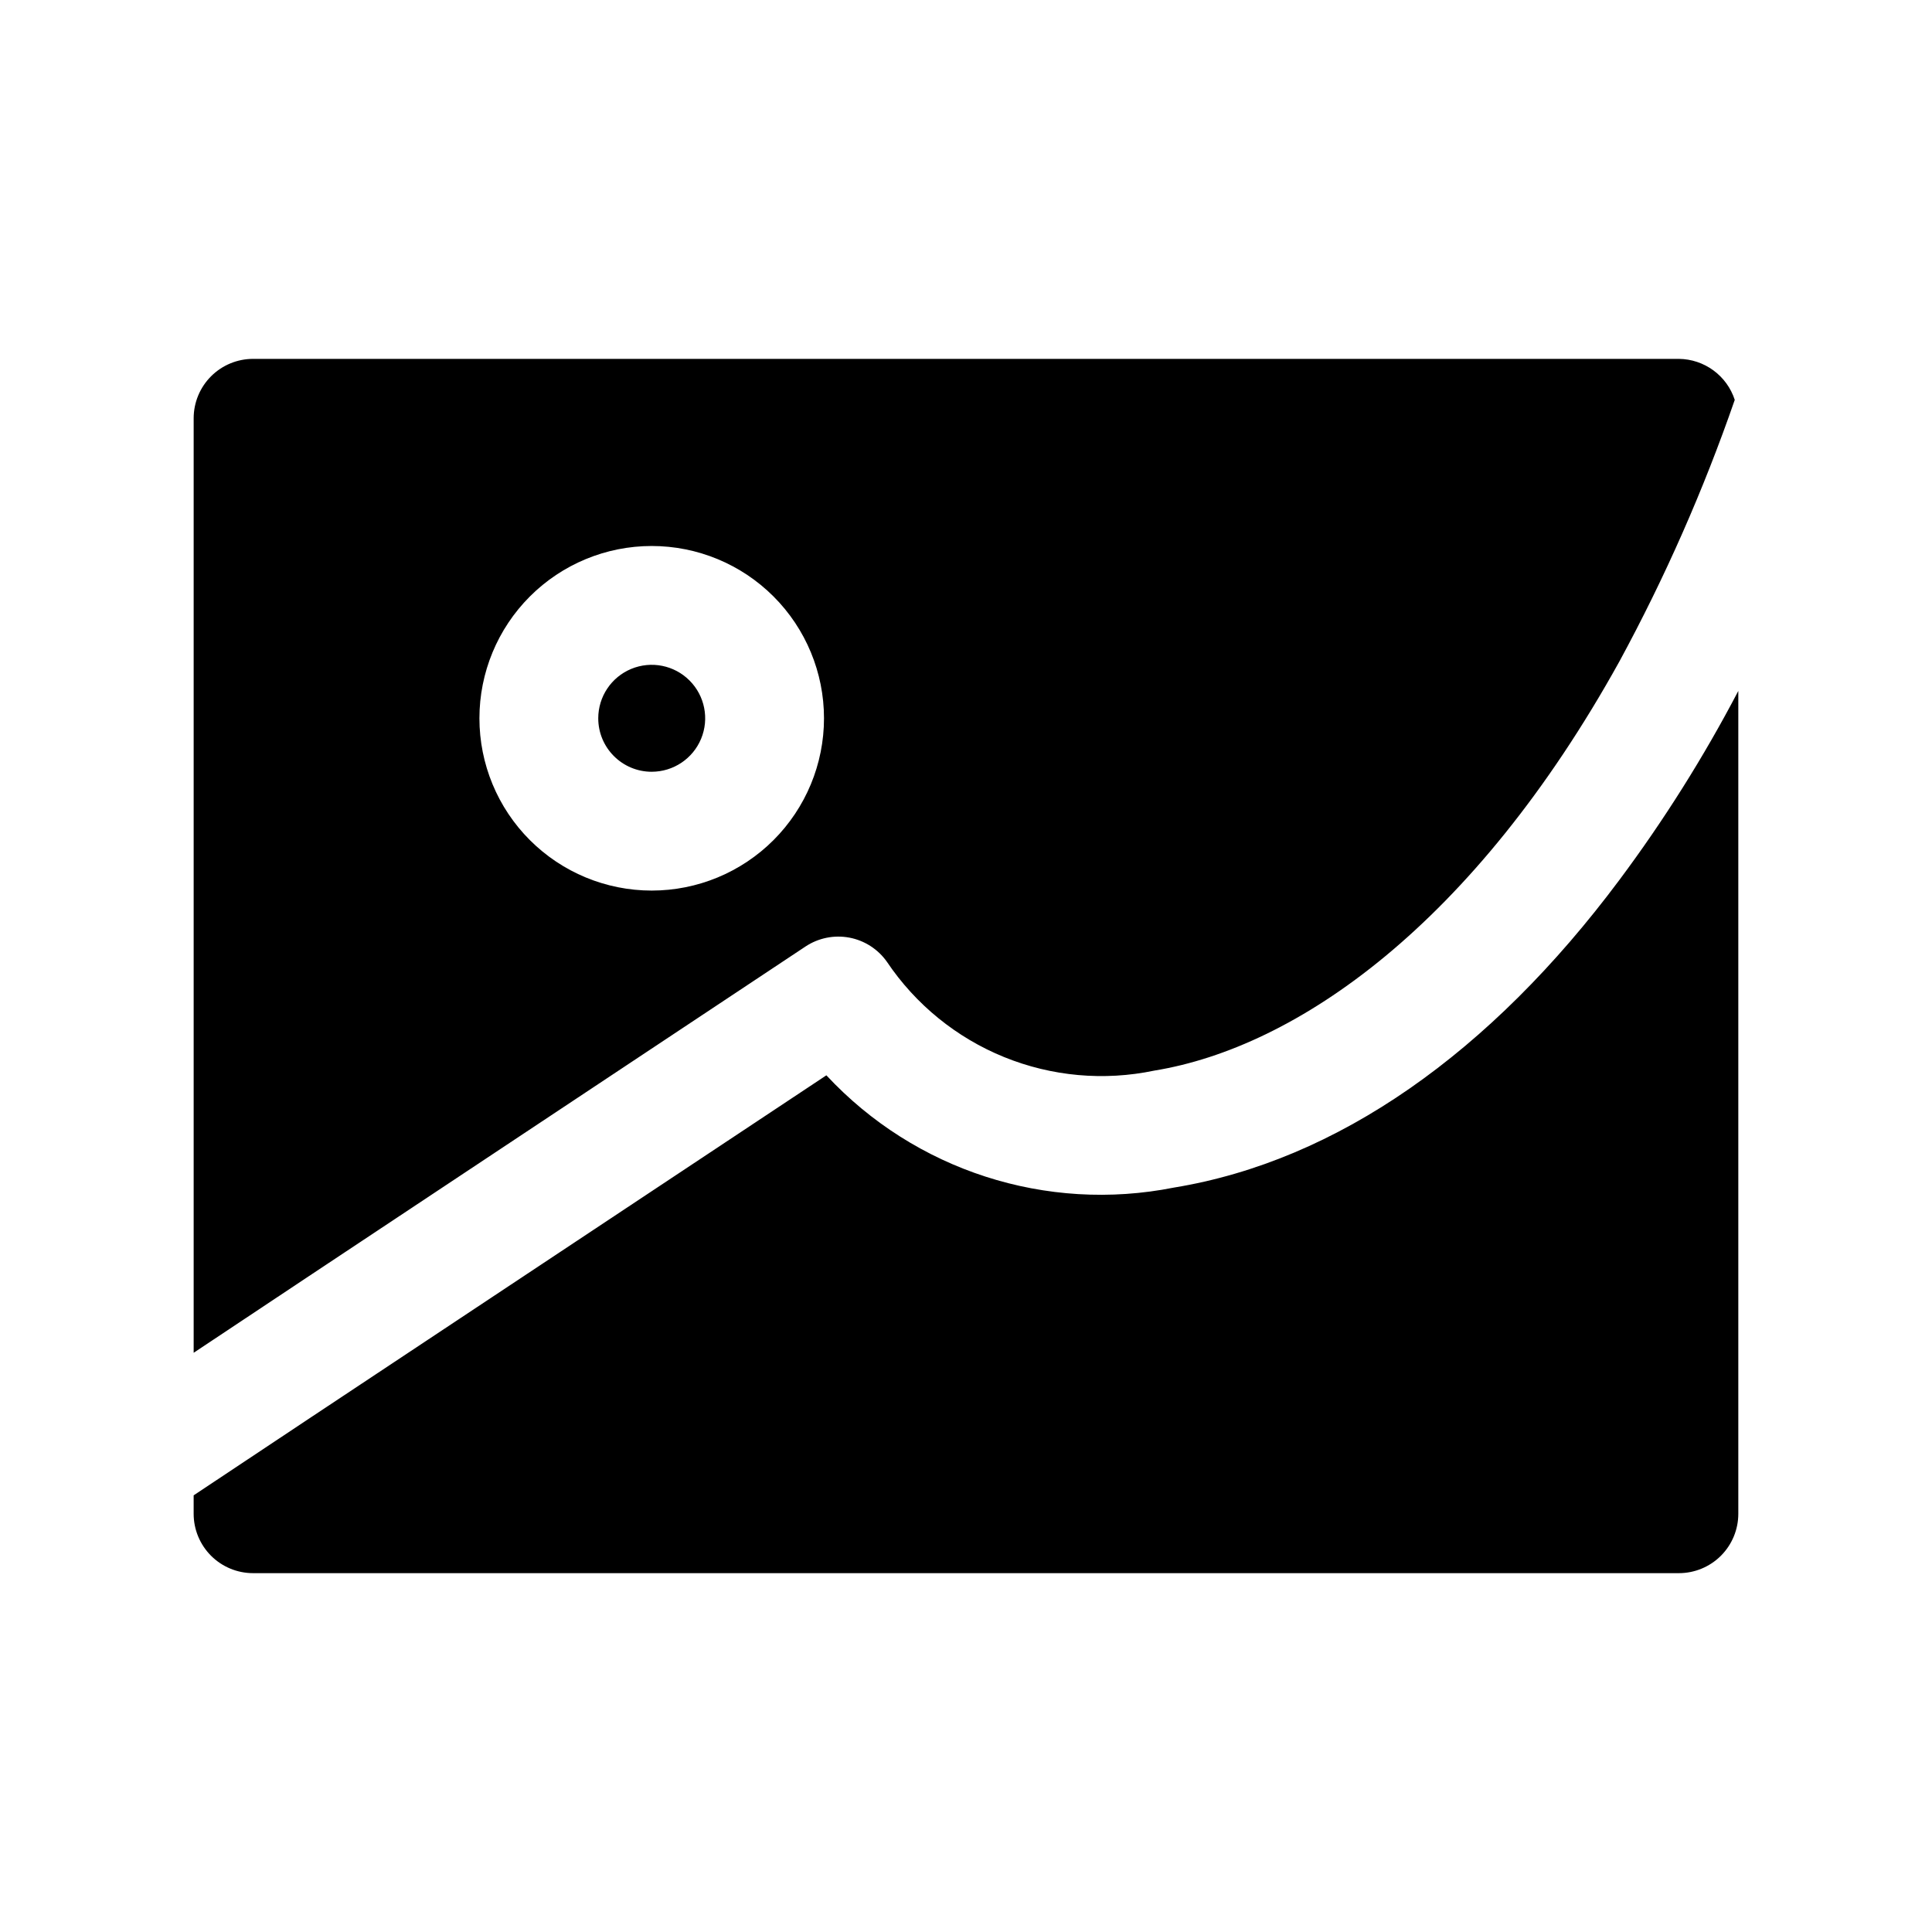 <?xml version="1.0" encoding="UTF-8"?>
<!-- Uploaded to: ICON Repo, www.svgrepo.com, Generator: ICON Repo Mixer Tools -->
<svg fill="#000000" width="800px" height="800px" version="1.1" viewBox="144 144 512 512" xmlns="http://www.w3.org/2000/svg">
 <path d="m604.67 327.11v218.05c0 4.176-1.66 8.18-4.613 11.133-2.953 2.949-6.957 4.609-11.133 4.609h-377.86c-4.176 0-8.18-1.66-11.133-4.609-2.953-2.953-4.613-6.957-4.613-11.133v-4.879l31.488-20.941 136.19-90.371c23.465 25.215 58.32 36.473 92.102 29.754 43.297-7.086 83.914-35.738 118.08-81.555 11.805-15.828 22.332-32.57 31.488-50.062zm-377.86 154.45-31.488 20.941v-247.65c0-4.176 1.66-8.18 4.613-11.133s6.957-4.613 11.133-4.613h377.86c3.293 0.035 6.492 1.102 9.148 3.051s4.633 4.684 5.652 7.812c-8.273 23.887-18.488 47.055-30.543 69.273-38.73 69.902-85.648 102.34-123.28 108.48-13.336 2.789-27.199 1.539-39.82-3.594-12.621-5.133-23.422-13.914-31.027-25.219-2.356-3.356-5.926-5.66-9.953-6.426-4.027-0.762-8.195 0.074-11.617 2.336zm44.242-147.21v0.004c0 12.105 4.809 23.719 13.371 32.281s20.176 13.375 32.285 13.375c12.109 0 23.723-4.812 32.285-13.375s13.375-20.176 13.375-32.281c0-12.109-4.812-23.723-13.375-32.285s-20.176-13.375-32.285-13.375c-12.109 0-23.723 4.812-32.285 13.375s-13.371 20.176-13.371 32.285zm45.656 14.168v0.004c5.734 0 10.898-3.453 13.094-8.746 2.191-5.297 0.98-11.391-3.074-15.441-4.051-4.055-10.145-5.266-15.441-3.074-5.293 2.195-8.746 7.359-8.746 13.094 0 7.824 6.344 14.168 14.168 14.168z"/>
</svg>